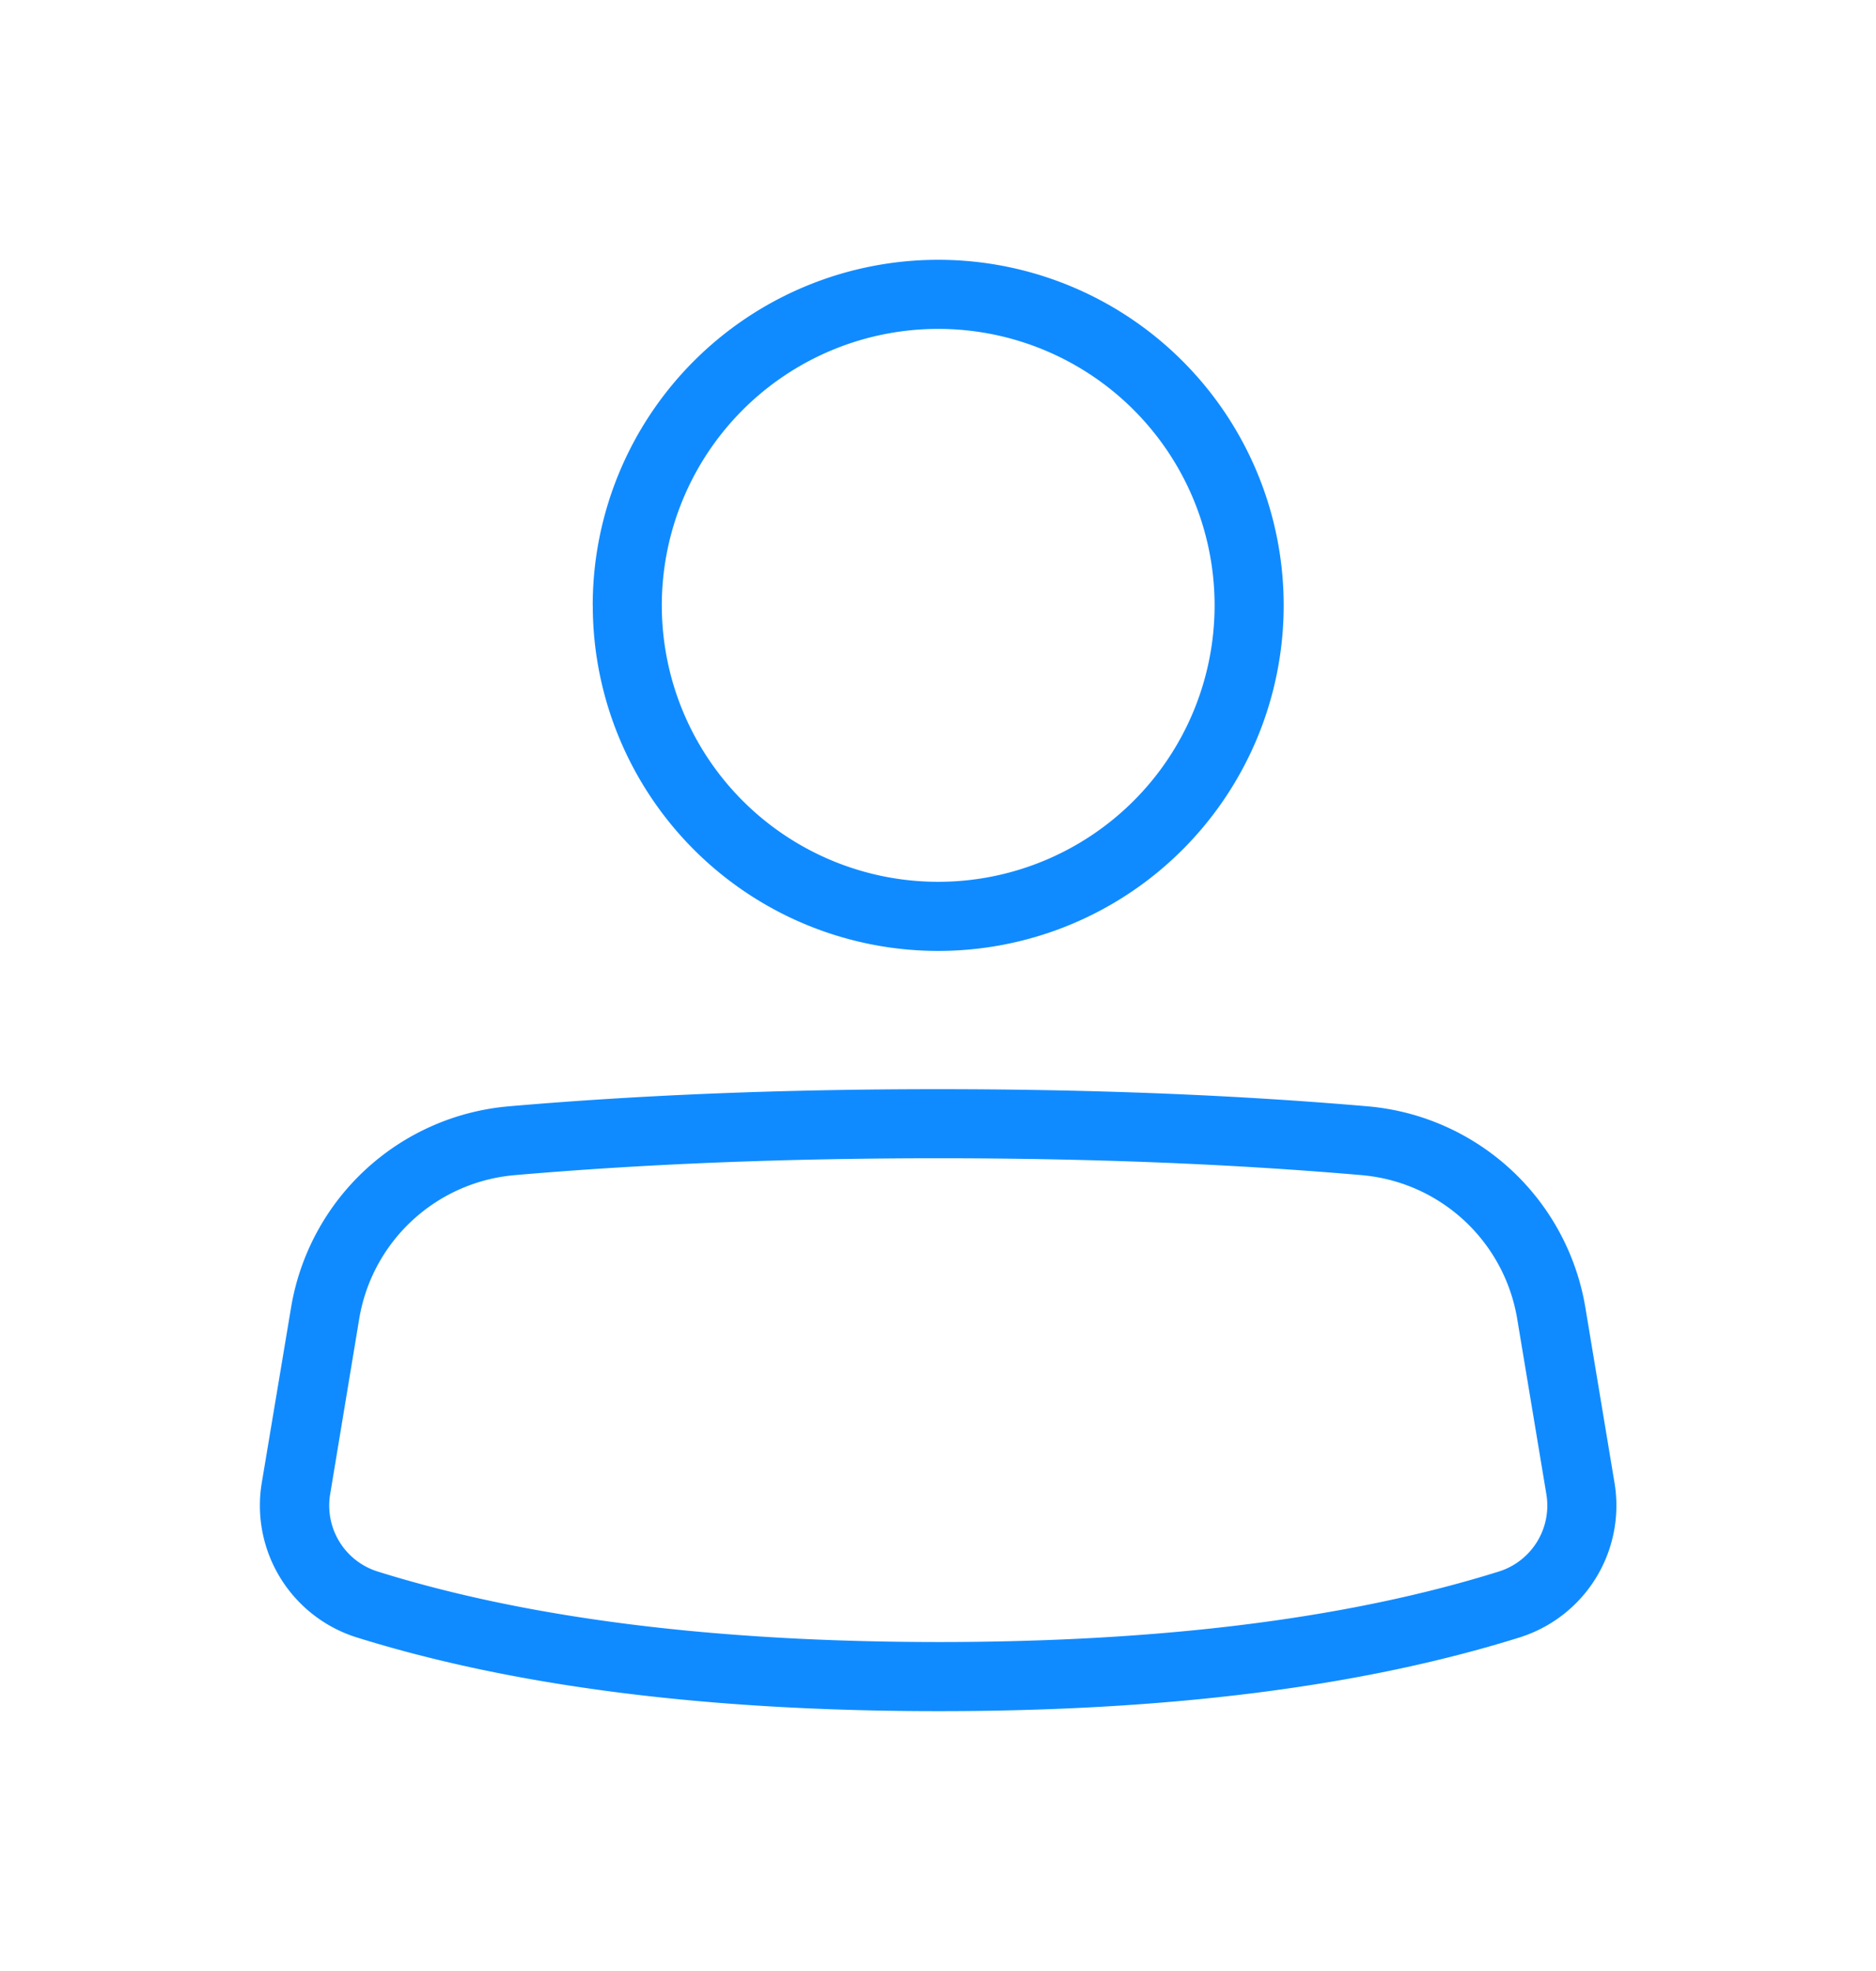 <svg xmlns="http://www.w3.org/2000/svg" xmlns:xlink="http://www.w3.org/1999/xlink" width="65.004" height="68.278" viewBox="0 0 65.004 68.278">
  <defs>
    <filter id="basic" x="0" y="0" width="65.004" height="68.278" filterUnits="userSpaceOnUse">
      <feOffset dy="3" input="SourceAlpha"/>
      <feGaussianBlur stdDeviation="3" result="blur"/>
      <feFlood flood-opacity="0.161"/>
      <feComposite operator="in" in2="blur"/>
      <feComposite in="SourceGraphic"/>
    </filter>
  </defs>
  <g transform="matrix(1, 0, 0, 1, 0, 0)" filter="url(#basic)">
    <path id="basic-2" data-name="basic" d="M27.869,49.884q11.621,0,19.425-2.442a2.394,2.394,0,0,0,1.648-2.678l-1.01-6.073a5.985,5.985,0,0,0-5.388-4.981q-6.754-.585-14.675-.585t-14.675.585a5.985,5.985,0,0,0-5.388,4.981L6.8,44.764a2.394,2.394,0,0,0,1.648,2.678Q16.246,49.879,27.869,49.884Zm0,2.394q-11.959,0-20.139-2.551a4.788,4.788,0,0,1-3.3-5.356L5.445,38.3a8.38,8.38,0,0,1,7.543-6.974q6.862-.595,14.882-.594t14.882.594A8.38,8.38,0,0,1,50.294,38.3l1.01,6.073A4.788,4.788,0,0,1,48,49.729Q39.825,52.283,27.869,52.278ZM18.292,13.971a9.577,9.577,0,1,0,9.577-9.577,9.577,9.577,0,0,0-9.577,9.577Zm-2.394,0A11.971,11.971,0,1,1,27.869,25.942,11.971,11.971,0,0,1,15.9,13.971Z" transform="translate(4.64 4)" fill="#108bff"/>
  </g>
</svg>

